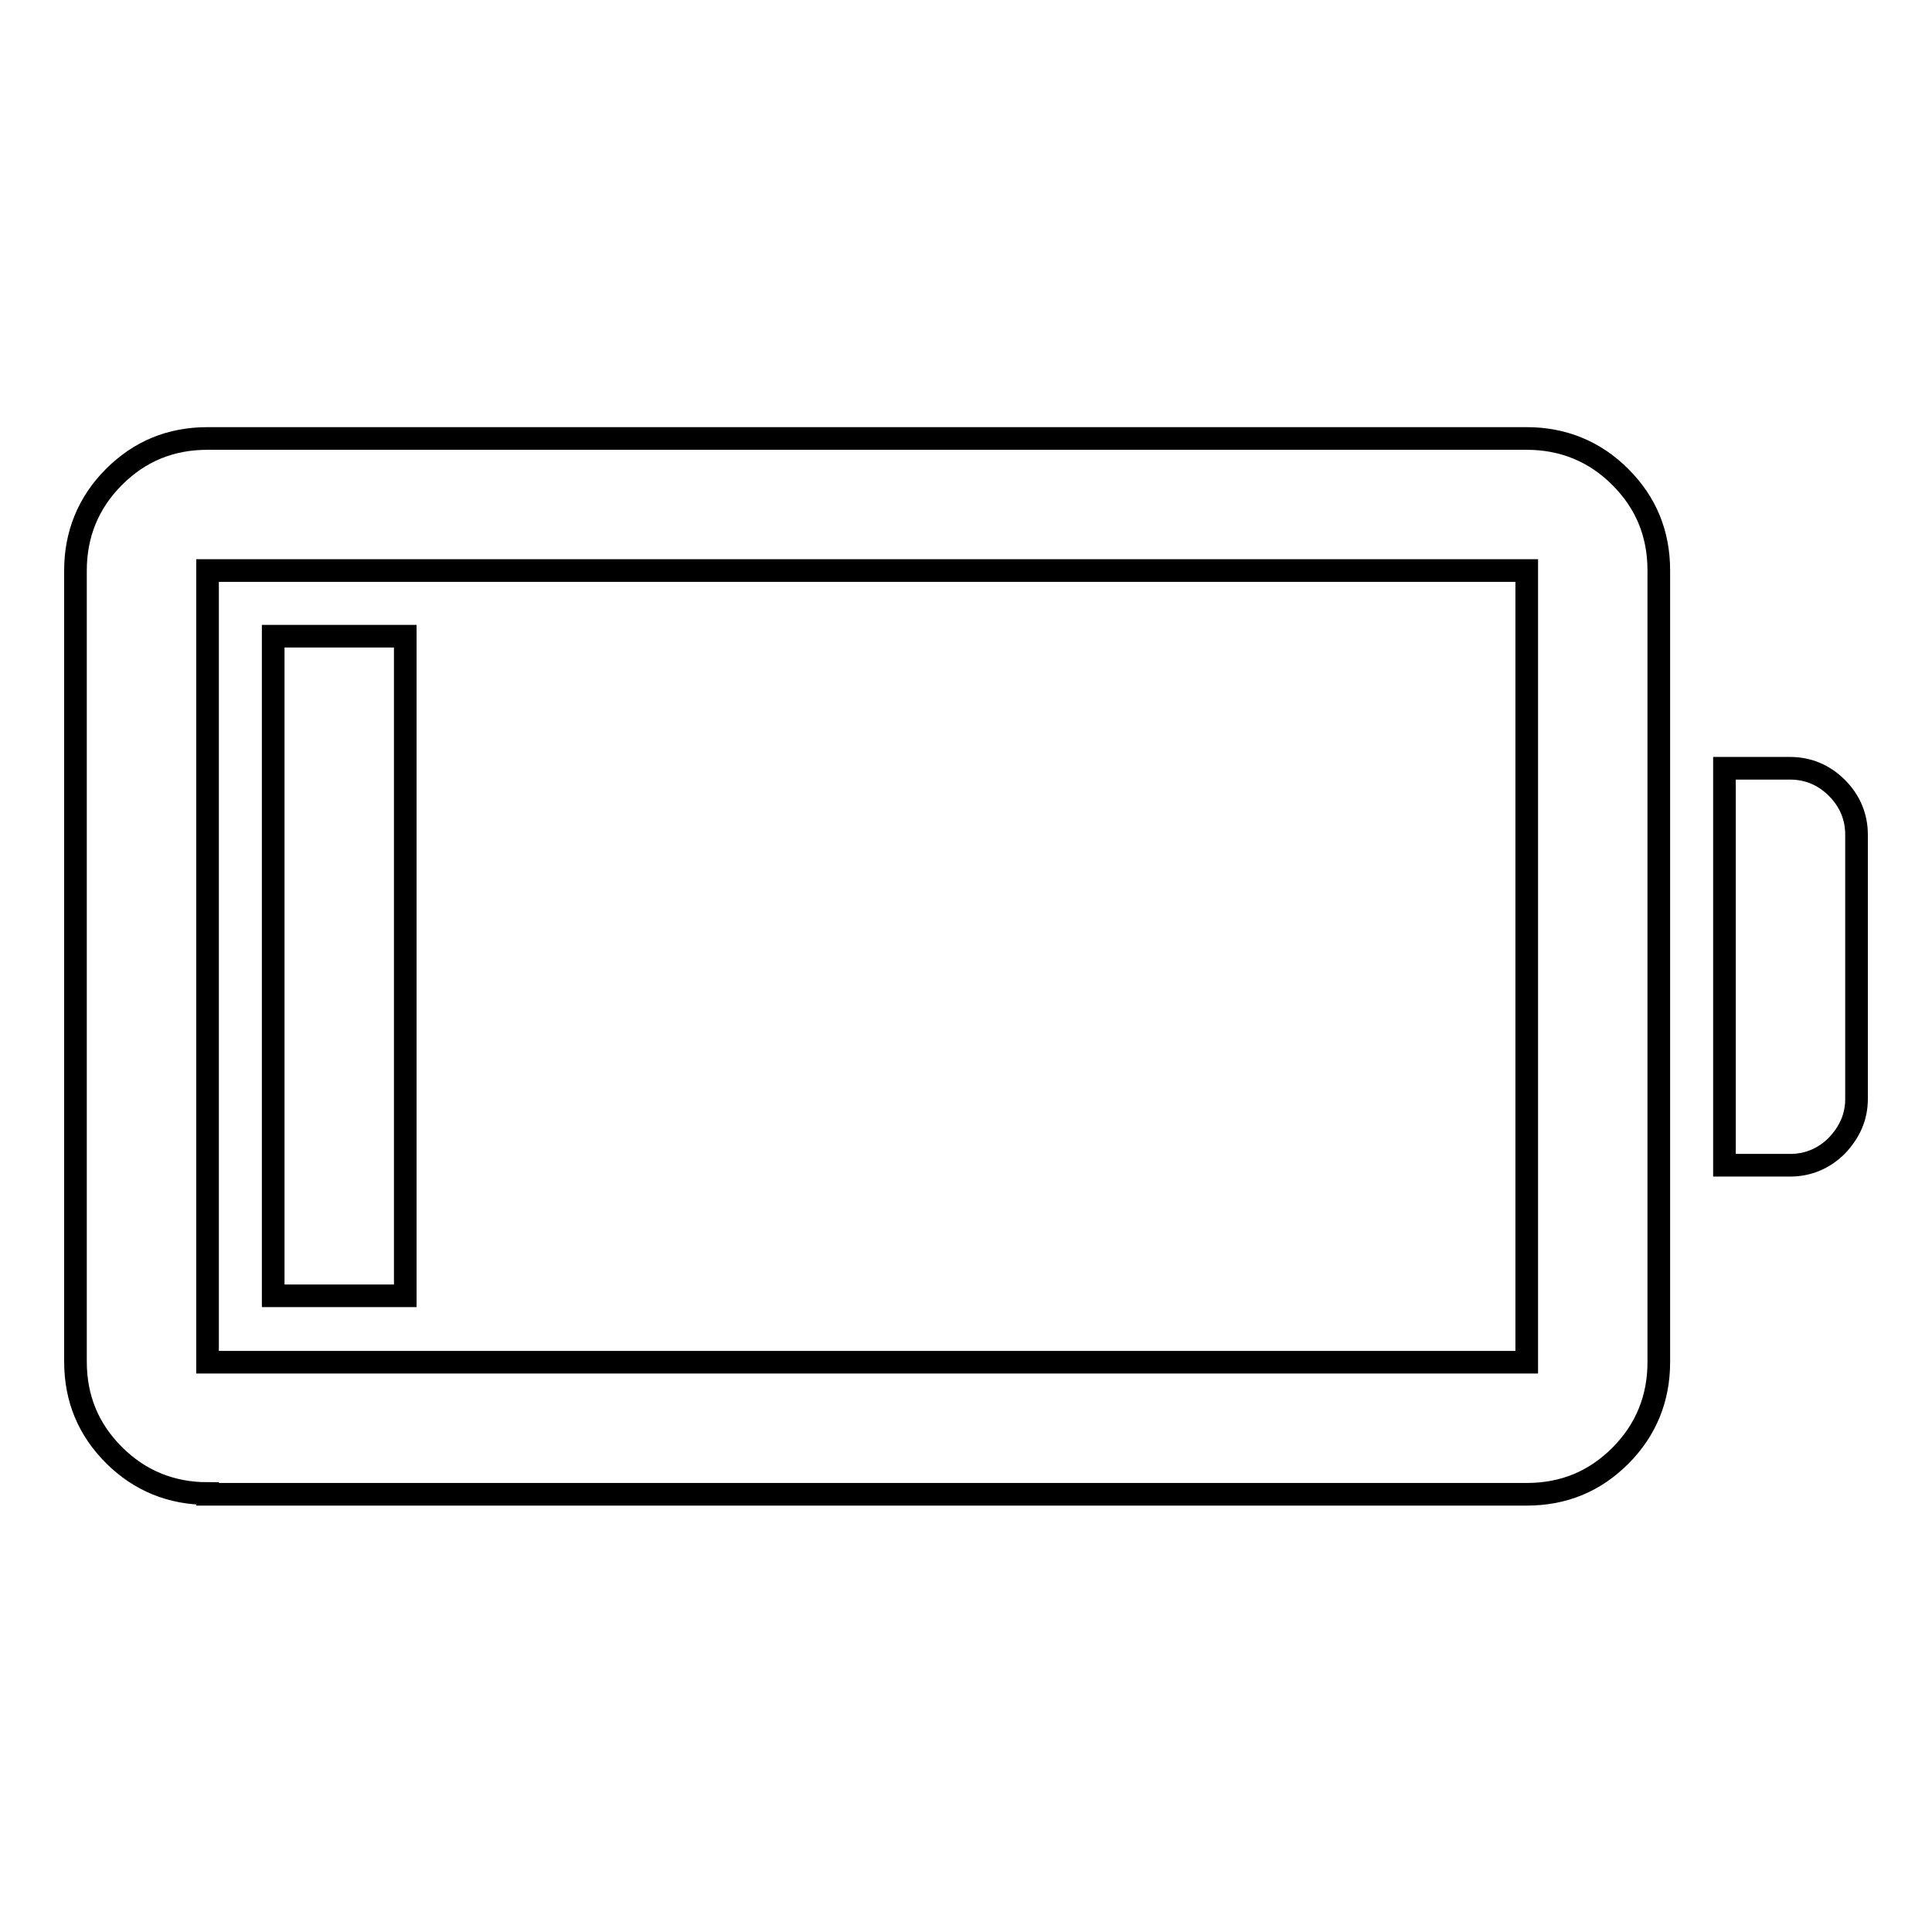 <?xml version="1.0" encoding="utf-8"?>
<!-- Svg Vector Icons : http://www.onlinewebfonts.com/icon -->
<!DOCTYPE svg PUBLIC "-//W3C//DTD SVG 1.1//EN" "http://www.w3.org/Graphics/SVG/1.1/DTD/svg11.dtd">
<svg version="1.1" xmlns="http://www.w3.org/2000/svg" xmlns:xlink="http://www.w3.org/1999/xlink" x="0px" y="0px" viewBox="0 0 256 256" enable-background="new 0 0 256 256" xml:space="preserve">
<g><g><g><path stroke-width="3" fill-opacity="0" stroke="#000000"  d="M27.5,197.9c-4.8,0-9-1.7-12.4-5.1c-3.4-3.4-5.1-7.5-5.1-12.4V75.6c0-4.8,1.7-9,5.1-12.4c3.4-3.4,7.5-5.1,12.4-5.1h174.8c4.8,0,9,1.7,12.4,5.1c3.4,3.4,5.1,7.5,5.1,12.4v104.9c0,4.8-1.7,9-5.1,12.4c-3.4,3.4-7.5,5.1-12.4,5.1H27.5z M27.5,180.5h174.8V75.6H27.5V180.5z M36.2,171.7V84.3h17.5v87.4H36.2z M228.5,154.2v-52.4h8.7c2.4,0,4.5,0.9,6.2,2.6c1.7,1.7,2.6,3.8,2.6,6.2v35c0,2.4-0.9,4.4-2.6,6.2c-1.7,1.7-3.8,2.6-6.2,2.6H228.5L228.5,154.2z"/></g></g></g>
</svg>